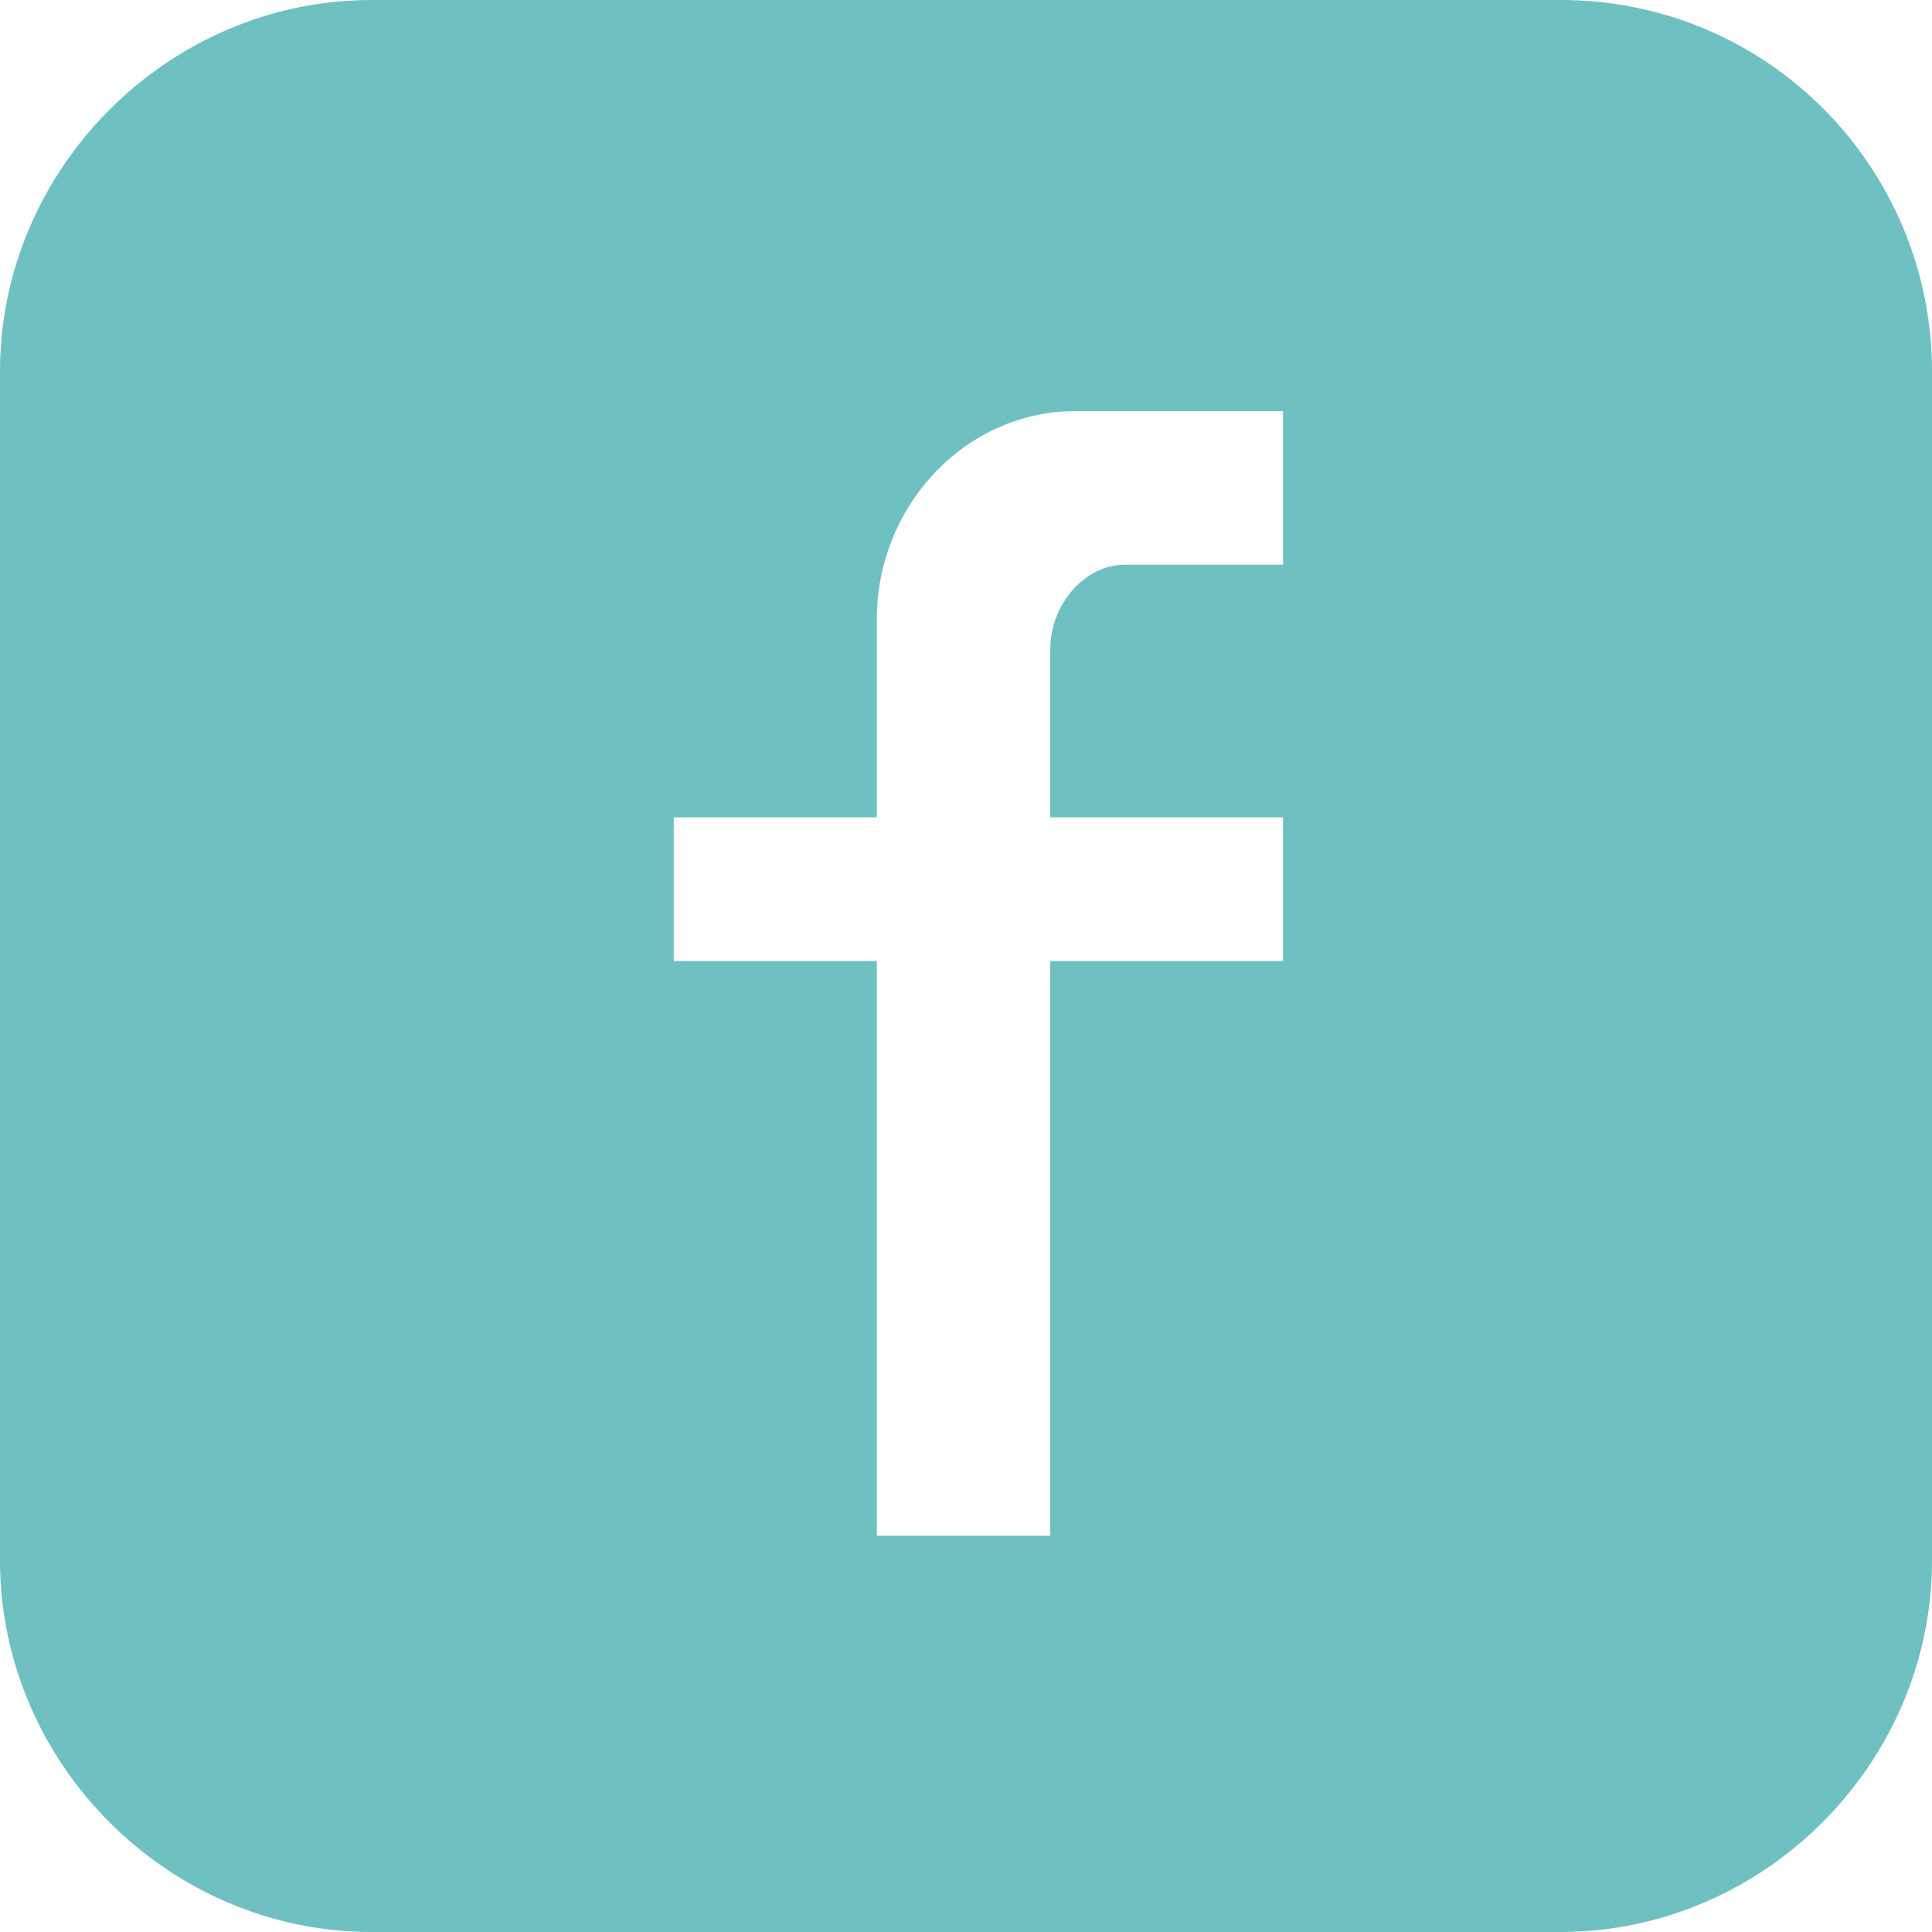 <svg xmlns="http://www.w3.org/2000/svg" fill="none" viewBox="0 0 33 33" height="33" width="33">
<path fill="#6FC0C1" d="M26.654 0H6.346C2.877 0 0 2.877 0 6.346V26.654C0 30.123 2.877 33 6.346 33H26.654C30.123 33 33 30.123 33 26.654V6.346C33 2.877 30.208 0 26.654 0ZM17.939 11.085V13.961H21.915V16.415H17.939V26.231H14.977V16.415H11.508V13.961H14.977V10.577C14.977 8.631 16.5 7.023 18.361 7.023H21.915V9.646H19.208C18.531 9.646 17.939 10.323 17.939 11.085Z" clip-rule="evenodd" fill-rule="evenodd" id="facebook"></path>
</svg>
